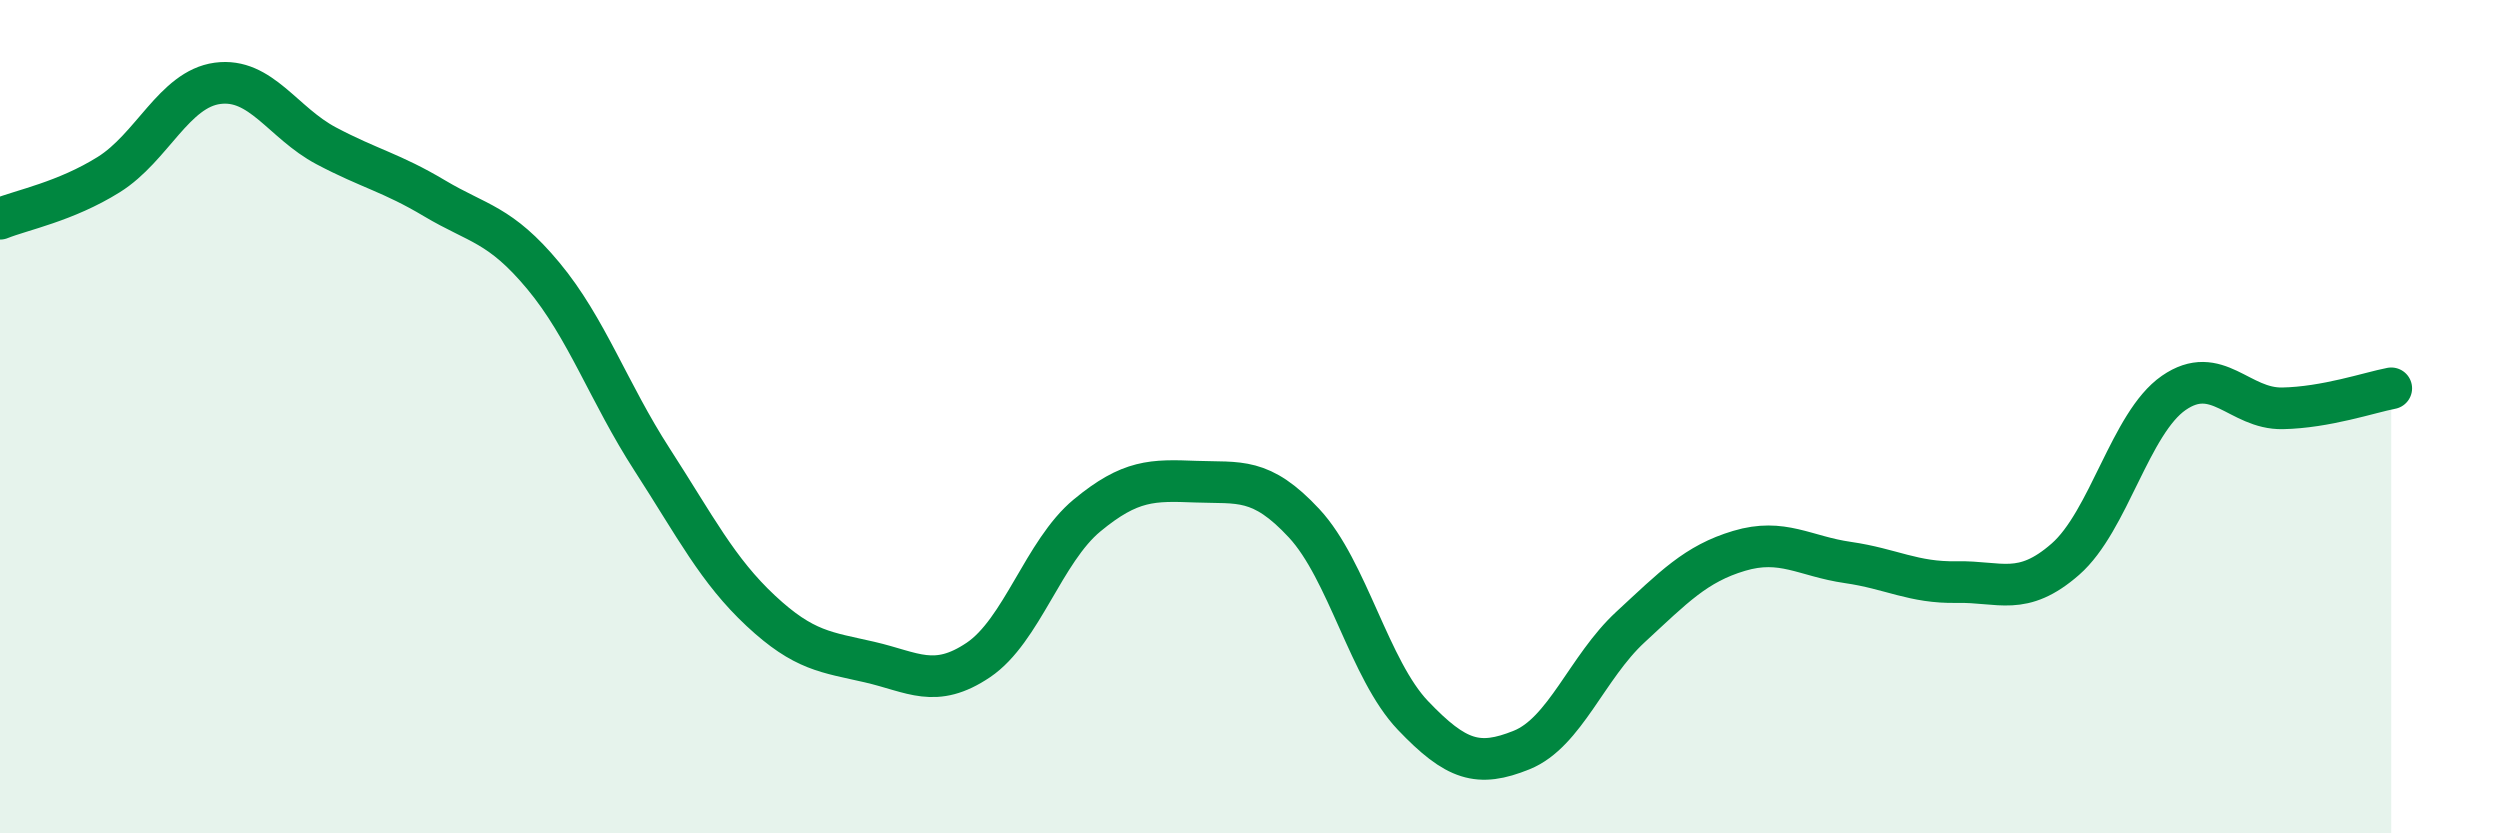 
    <svg width="60" height="20" viewBox="0 0 60 20" xmlns="http://www.w3.org/2000/svg">
      <path
        d="M 0,5.25 C 0.52,5.04 1.57,4.84 2.61,4.19 C 3.65,3.54 4.18,2.14 5.22,2 C 6.26,1.86 6.79,2.95 7.83,3.5 C 8.87,4.05 9.39,4.14 10.43,4.76 C 11.47,5.38 12,5.37 13.04,6.62 C 14.08,7.87 14.61,9.42 15.65,11.03 C 16.69,12.64 17.22,13.69 18.26,14.66 C 19.3,15.63 19.83,15.65 20.87,15.89 C 21.91,16.13 22.44,16.54 23.48,15.84 C 24.52,15.14 25.05,13.23 26.09,12.37 C 27.13,11.51 27.66,11.52 28.7,11.56 C 29.74,11.6 30.26,11.44 31.3,12.56 C 32.34,13.68 32.87,16.08 33.91,17.17 C 34.95,18.26 35.48,18.42 36.52,18 C 37.56,17.58 38.09,16.01 39.13,15.05 C 40.17,14.09 40.7,13.53 41.74,13.22 C 42.78,12.91 43.31,13.35 44.35,13.5 C 45.39,13.65 45.92,13.99 46.96,13.97 C 48,13.95 48.53,14.33 49.57,13.42 C 50.61,12.51 51.13,10.15 52.17,9.43 C 53.21,8.71 53.74,9.82 54.78,9.8 C 55.82,9.78 56.87,9.42 57.39,9.32L57.39 20L0 20Z"
        fill="#008740"
        opacity="0.1"
        stroke-linecap="round"
        stroke-linejoin="round"
      />
      <path
        d="M 0,5.25 C 0.52,5.04 1.57,4.84 2.61,4.19 C 3.65,3.54 4.18,2.14 5.22,2 C 6.26,1.86 6.79,2.95 7.83,3.5 C 8.87,4.05 9.39,4.14 10.43,4.76 C 11.47,5.38 12,5.37 13.04,6.62 C 14.08,7.87 14.61,9.42 15.65,11.03 C 16.69,12.64 17.22,13.69 18.26,14.66 C 19.3,15.63 19.83,15.65 20.87,15.89 C 21.91,16.13 22.44,16.54 23.48,15.84 C 24.52,15.14 25.05,13.23 26.09,12.37 C 27.13,11.51 27.66,11.52 28.7,11.56 C 29.74,11.6 30.26,11.44 31.3,12.56 C 32.34,13.68 32.87,16.08 33.91,17.17 C 34.95,18.26 35.48,18.42 36.52,18 C 37.56,17.58 38.09,16.01 39.13,15.05 C 40.17,14.09 40.7,13.53 41.74,13.22 C 42.78,12.91 43.31,13.35 44.35,13.5 C 45.39,13.65 45.92,13.99 46.96,13.97 C 48,13.95 48.53,14.33 49.57,13.42 C 50.61,12.51 51.13,10.15 52.17,9.43 C 53.21,8.71 53.74,9.82 54.78,9.8 C 55.82,9.78 56.87,9.42 57.39,9.32"
        stroke="#008740"
        stroke-width="1"
        fill="none"
        stroke-linecap="round"
        stroke-linejoin="round"
      />
    </svg>
  